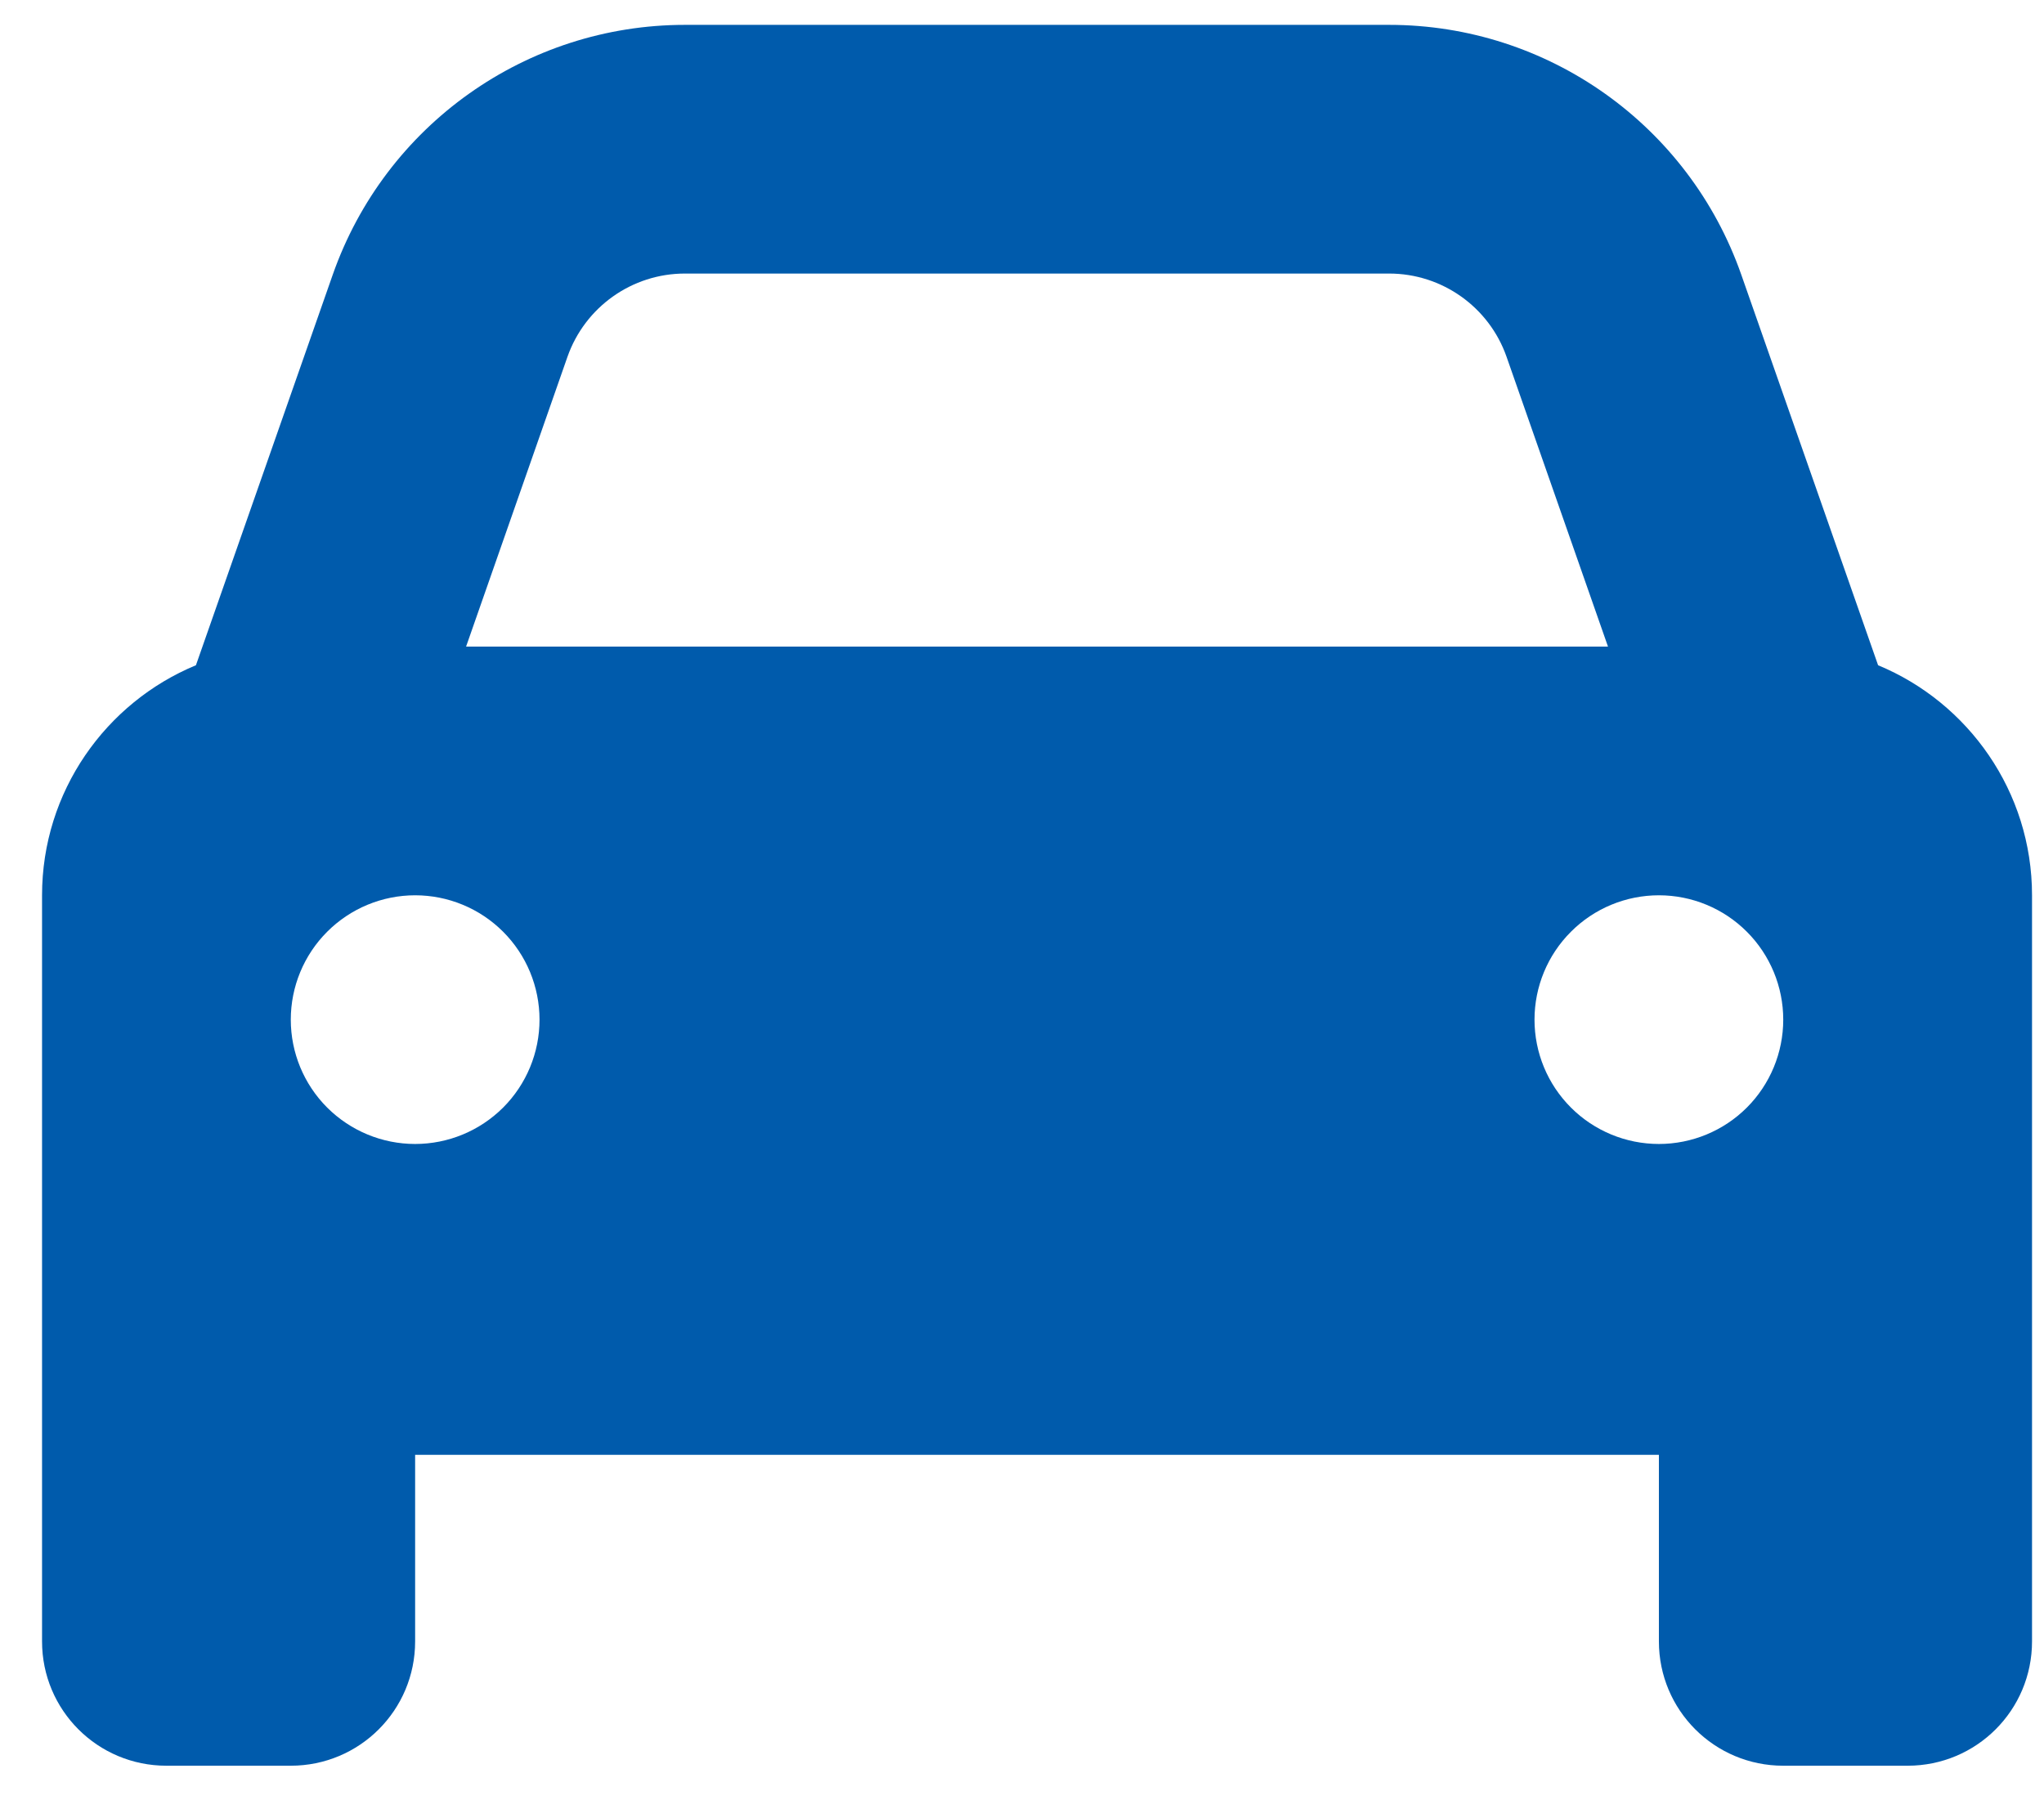 <svg width="42" height="37" viewBox="0 0 42 37" fill="none" xmlns="http://www.w3.org/2000/svg">
<path d="M11.661 7.331L9.577 13.289H33.041L30.956 7.331C30.597 6.309 29.63 5.622 28.544 5.622H14.073C12.987 5.622 12.021 6.309 11.661 7.331ZM4.026 13.672L6.837 5.646C7.915 2.571 10.815 0.511 14.073 0.511H28.544C31.803 0.511 34.702 2.571 35.78 5.646L38.591 13.672C40.444 14.439 41.754 16.268 41.754 18.4V29.9V33.734C41.754 35.148 40.612 36.289 39.198 36.289H36.642C35.229 36.289 34.087 35.148 34.087 33.734V29.9H8.53V33.734C8.53 35.148 7.388 36.289 5.975 36.289H3.419C2.006 36.289 0.864 35.148 0.864 33.734V29.9V18.4C0.864 16.268 2.173 14.439 4.026 13.672ZM11.086 20.956C11.086 20.278 10.817 19.628 10.338 19.149C9.858 18.669 9.208 18.4 8.53 18.4C7.853 18.4 7.203 18.669 6.723 19.149C6.244 19.628 5.975 20.278 5.975 20.956C5.975 21.634 6.244 22.284 6.723 22.763C7.203 23.242 7.853 23.511 8.53 23.511C9.208 23.511 9.858 23.242 10.338 22.763C10.817 22.284 11.086 21.634 11.086 20.956ZM34.087 23.511C34.764 23.511 35.415 23.242 35.894 22.763C36.373 22.284 36.642 21.634 36.642 20.956C36.642 20.278 36.373 19.628 35.894 19.149C35.415 18.669 34.764 18.4 34.087 18.4C33.409 18.4 32.759 18.669 32.28 19.149C31.8 19.628 31.531 20.278 31.531 20.956C31.531 21.634 31.8 22.284 32.28 22.763C32.759 23.242 33.409 23.511 34.087 23.511Z" fill="#005BAC"/>
</svg>
